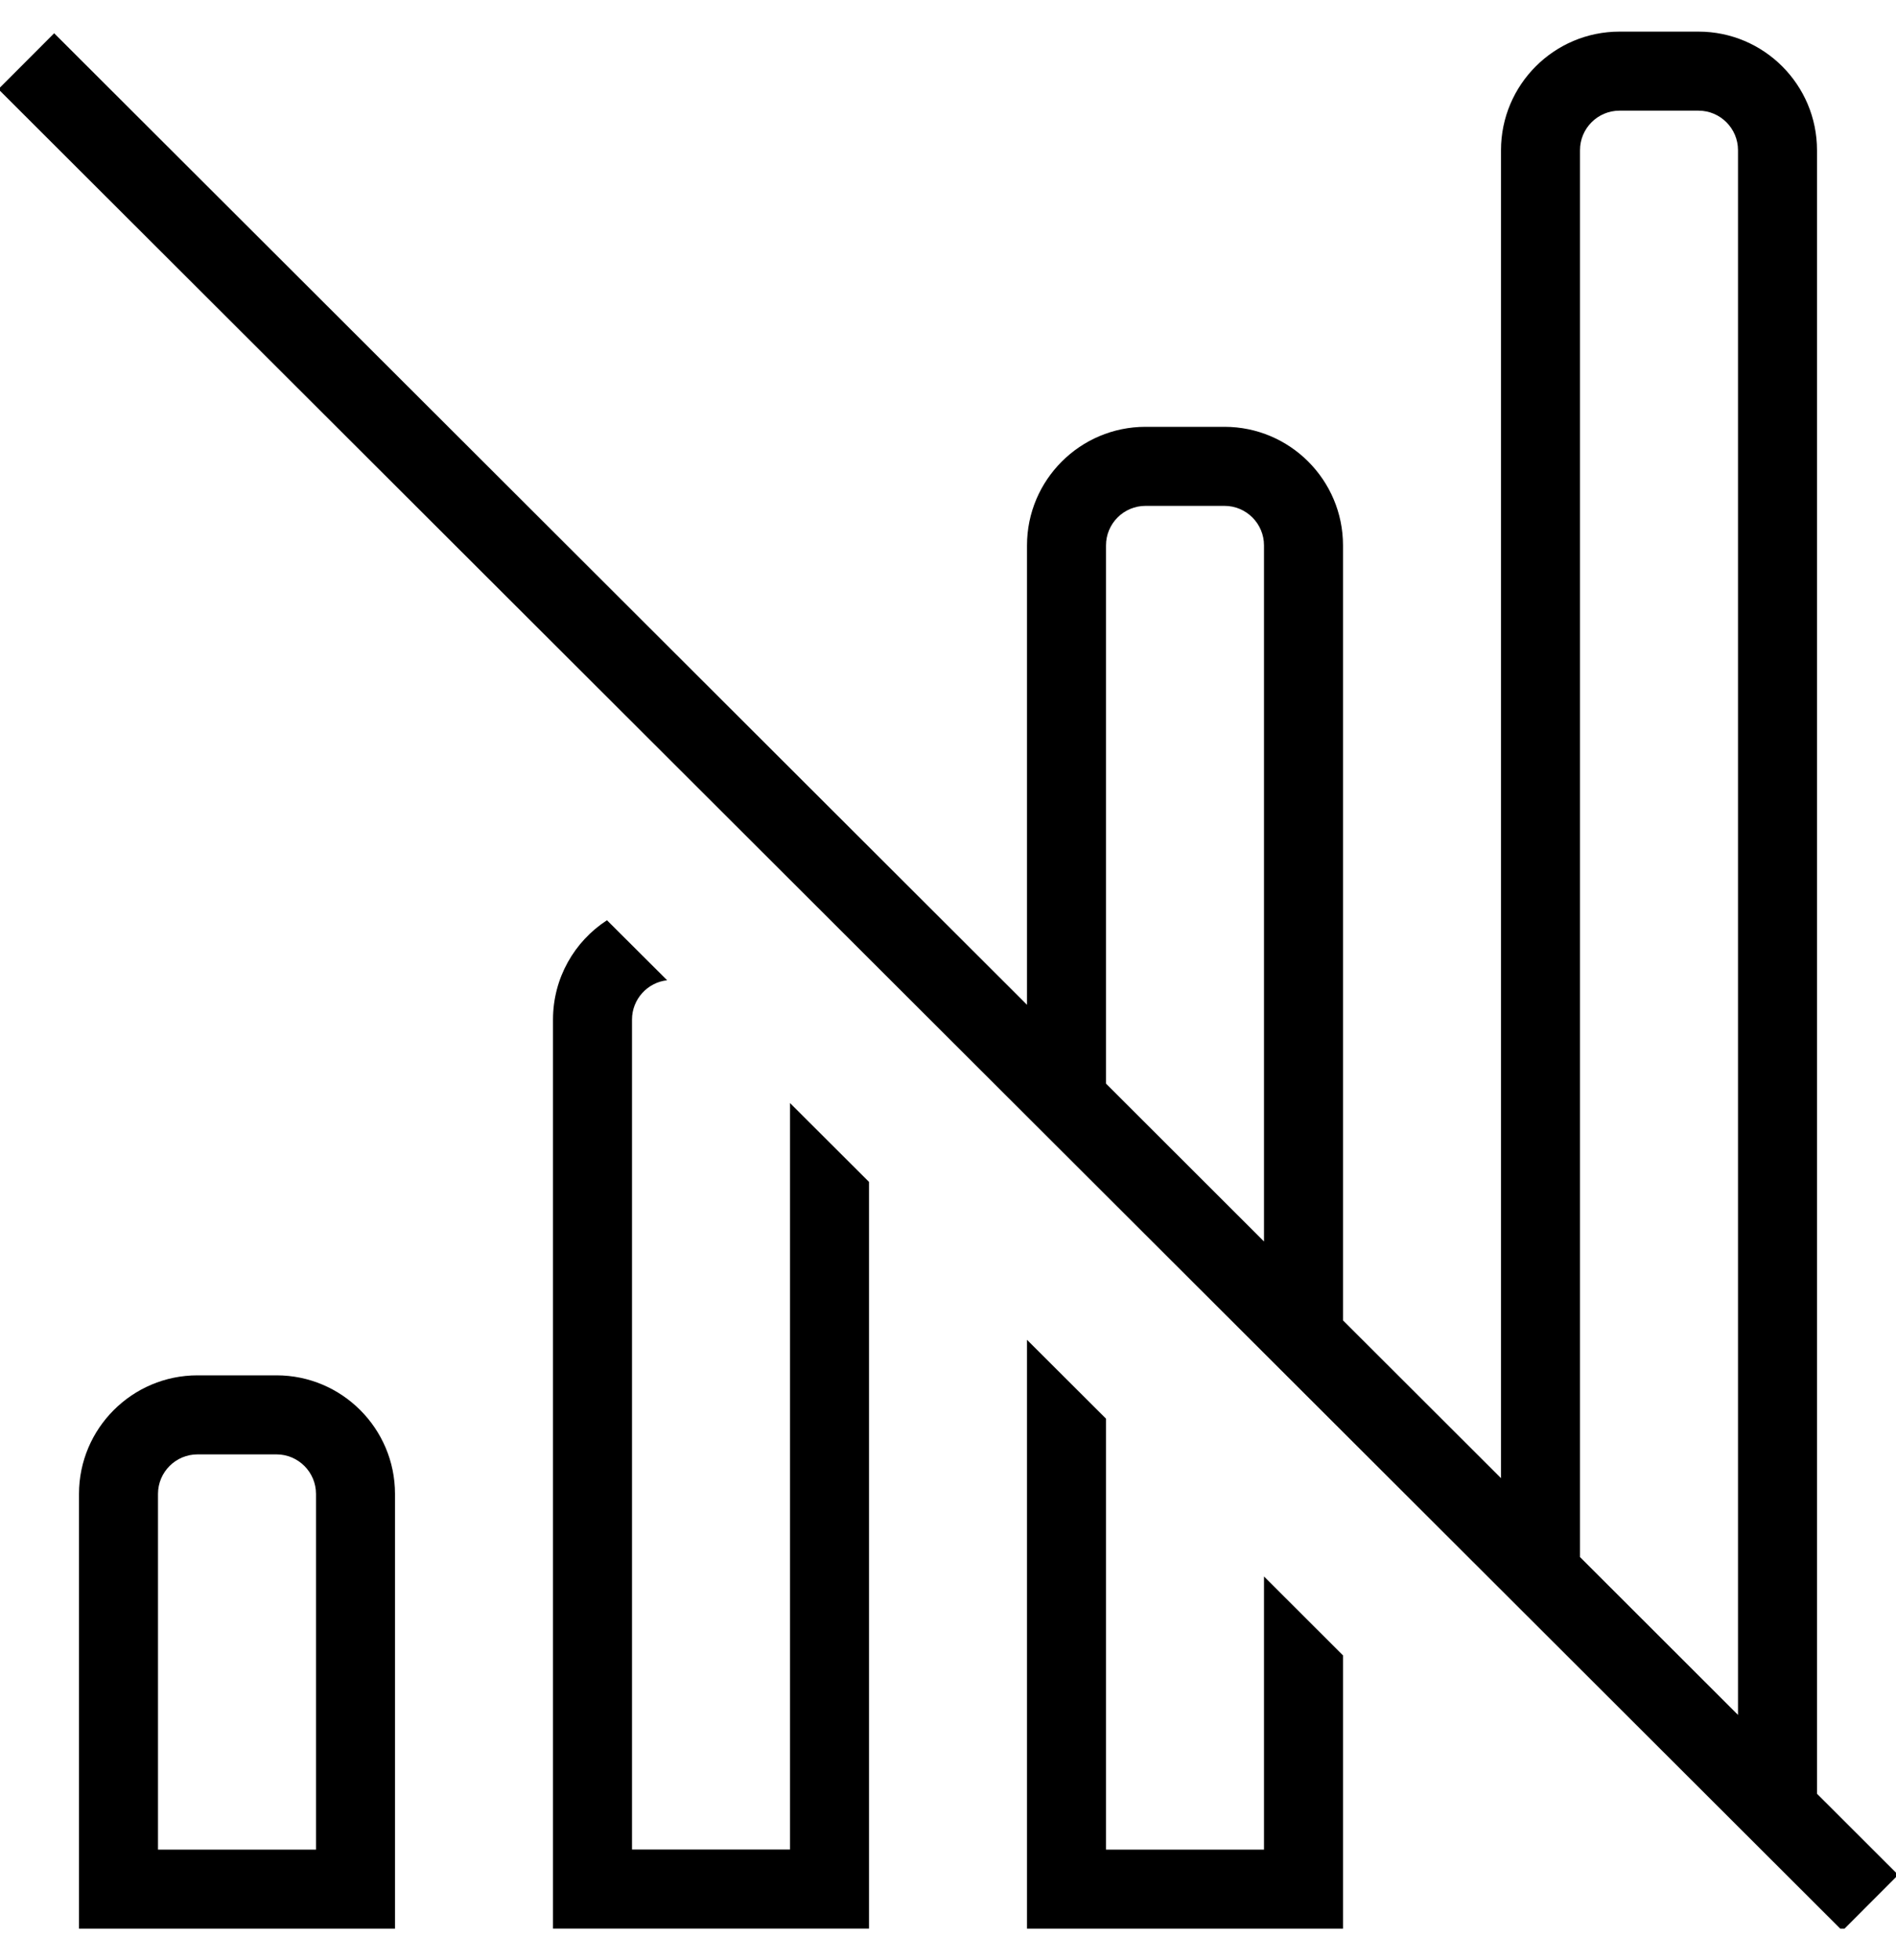 <svg width="30" height="31" viewBox="0 0 30 31" fill="none" xmlns="http://www.w3.org/2000/svg">
<g id="signal-alt-slash_10469447 1" clip-path="url(#clip0_11433_57659)">
<path id="Vector" d="M12.5 17.444L13.75 18.691V30.499H8.75V16.124C8.75 15.466 9.09 14.887 9.604 14.553L10.556 15.502C10.244 15.536 10 15.803 10 16.124V29.249H12.5V17.442V17.444ZM20 29.25H17.5V22.435L16.25 21.188V30.5H21.25V26.179L20 24.931V29.25ZM30.035 29.65L29.152 30.534L-0.026 1.41L0.857 0.526L16.25 15.89V8.625C16.25 7.591 17.091 6.75 18.125 6.75H19.375C20.409 6.75 21.25 7.591 21.25 8.625V20.881L23.75 23.376V2.375C23.75 1.341 24.591 0.5 25.625 0.5H26.875C27.909 0.5 28.75 1.341 28.75 2.375V28.367L30.035 29.65ZM17.5 17.137L20 19.633V8.625C20 8.281 19.72 8 19.375 8H18.125C17.78 8 17.5 8.281 17.5 8.625V17.137ZM27.5 2.375C27.5 2.031 27.22 1.75 26.875 1.75H25.625C25.28 1.75 25 2.031 25 2.375V24.624L27.5 27.12V2.375ZM6.25 23.625V30.5H1.25V23.625C1.25 22.591 2.091 21.75 3.125 21.75H4.375C5.409 21.75 6.25 22.591 6.25 23.625ZM5 23.625C5 23.281 4.72 23 4.375 23H3.125C2.78 23 2.5 23.281 2.5 23.625V29.25H5V23.625Z" fill="black"/>
</g>
<defs>
<clipPath id="clip0_11433_57659">
<rect width="30" height="30" fill="white" transform="translate(0 0.5)"/>
</clipPath>
</defs>
</svg>
